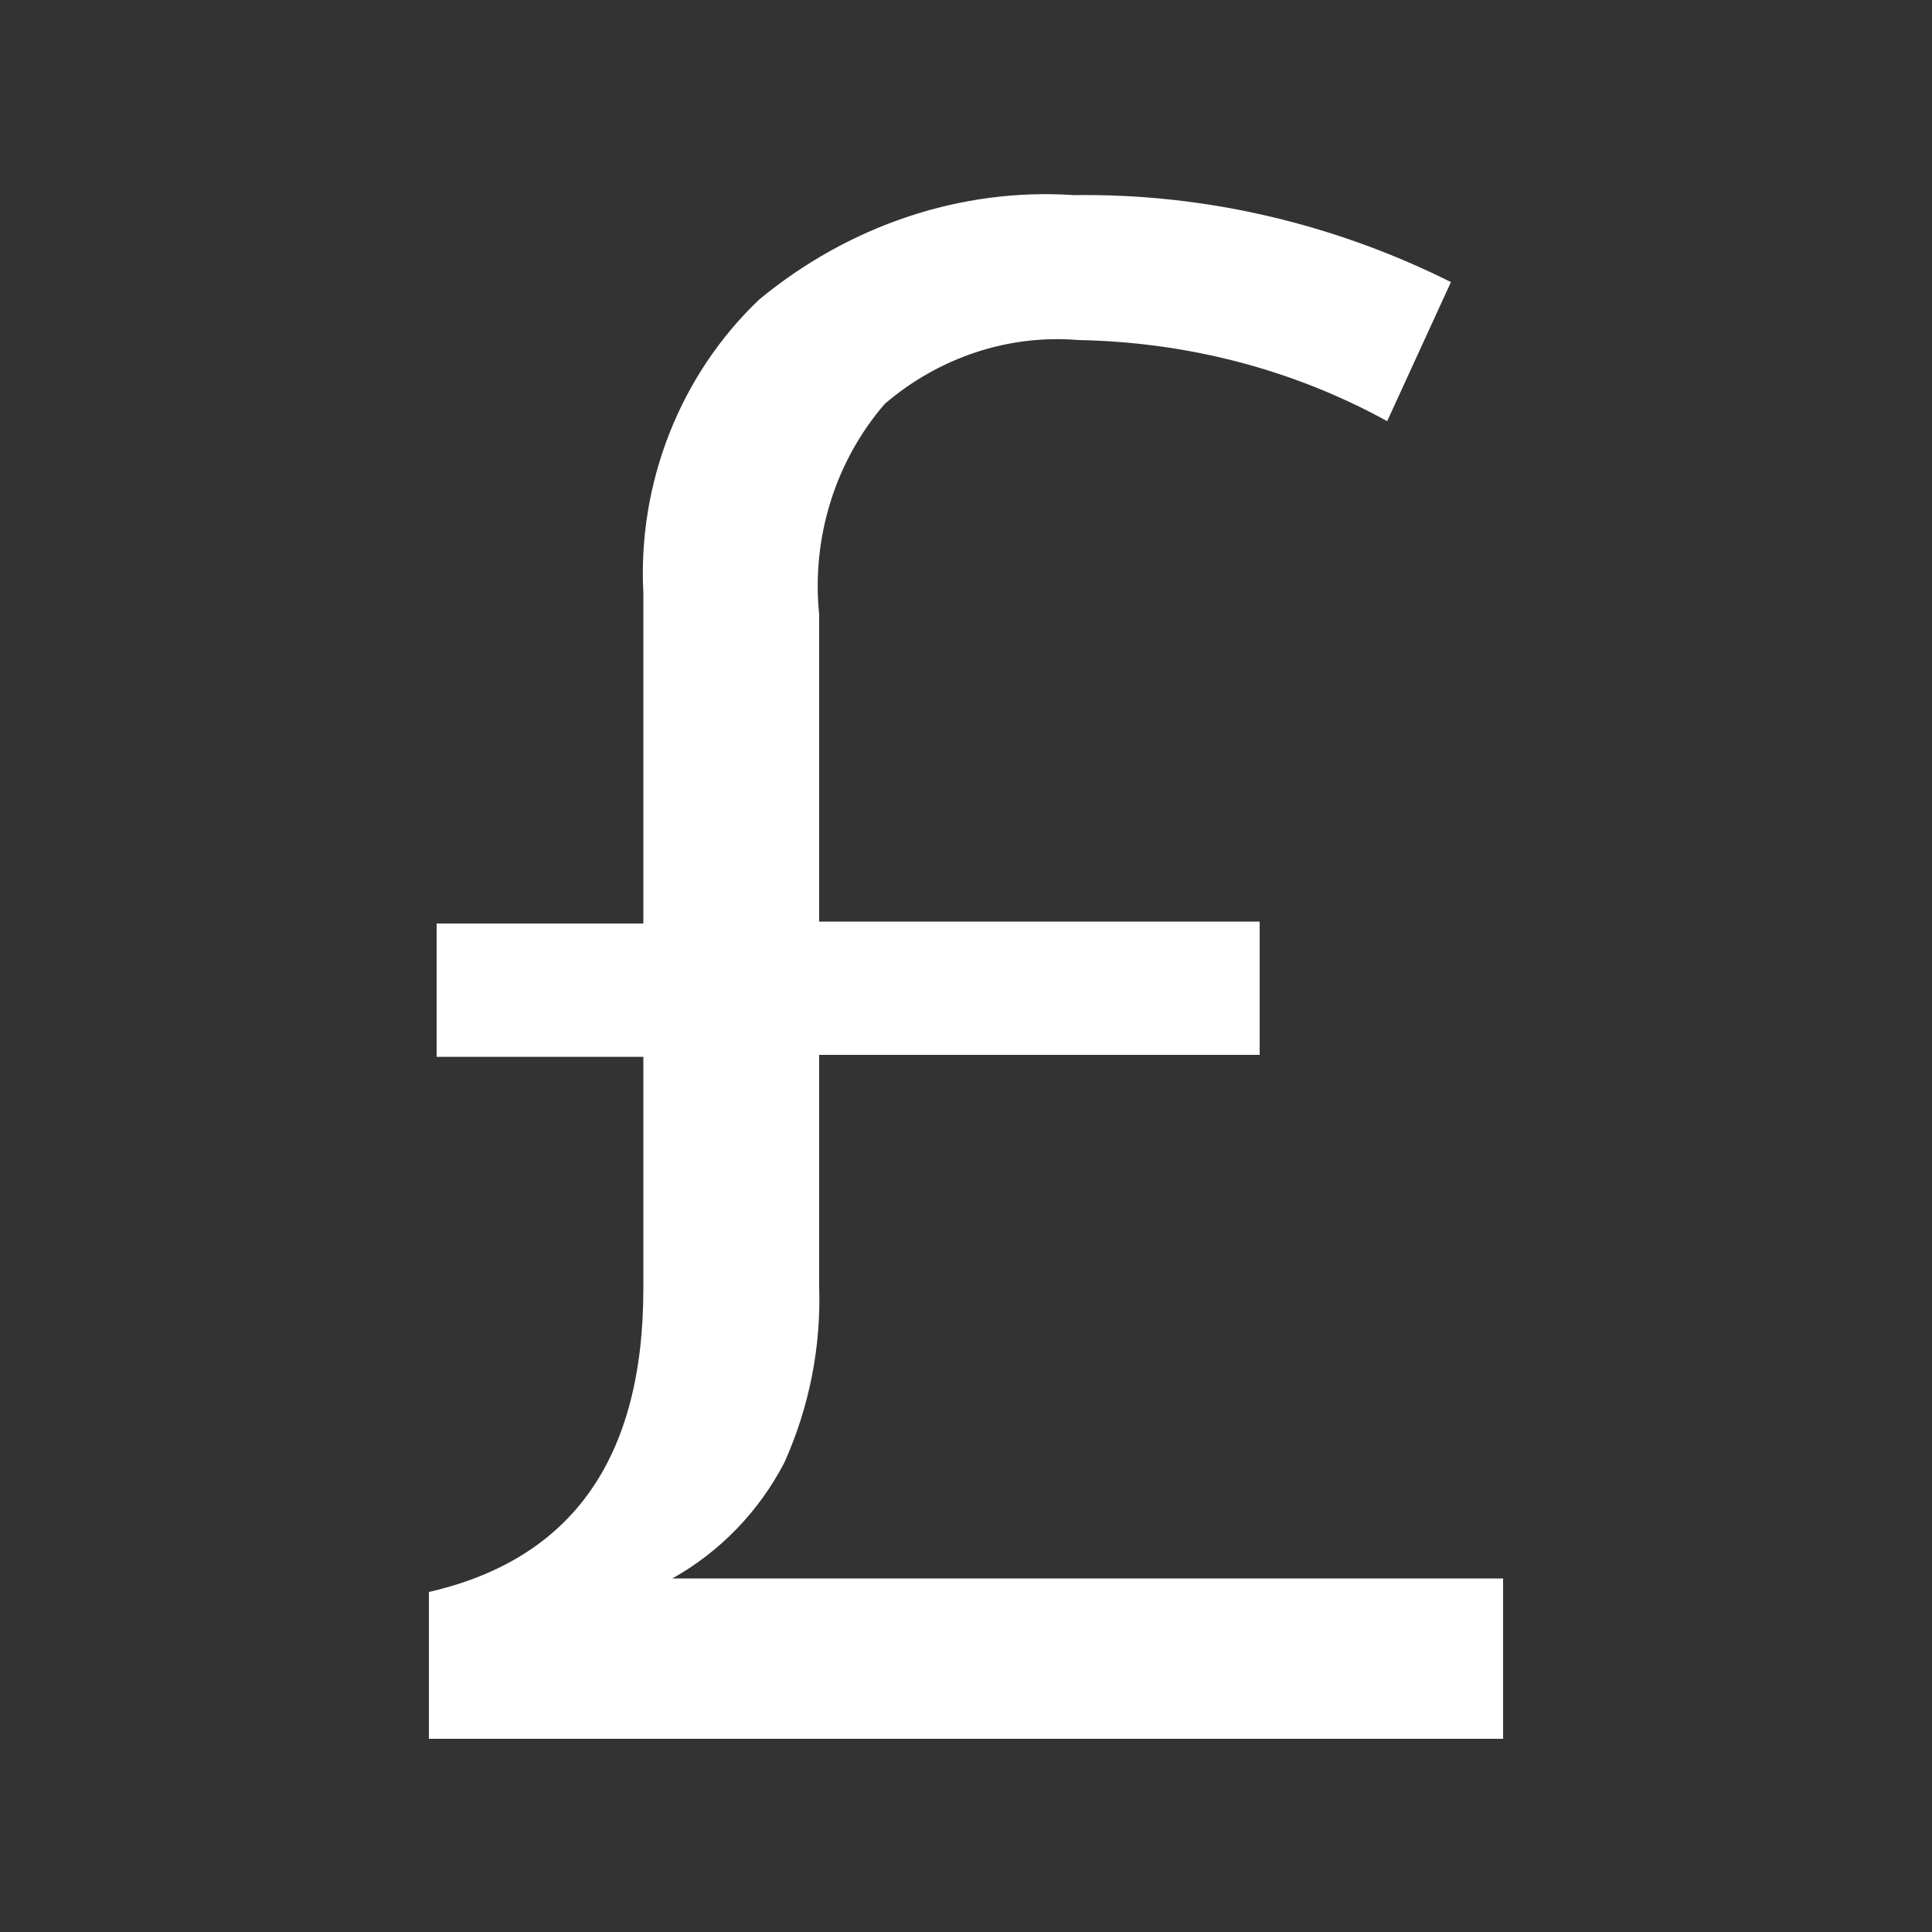 <?xml version="1.0" encoding="UTF-8"?> <svg xmlns="http://www.w3.org/2000/svg" xmlns:xlink="http://www.w3.org/1999/xlink" version="1.1" x="0px" y="0px" viewBox="0 0 100 100" style="enable-background:new 0 0 100 100;" xml:space="preserve"><rect x="0" y="0" width="100" height="100" fill="#333333" stroke="none"/> <style type="text/css"> .st0{display:none;} .st1{display:inline;} .st2{clip-path:url(#SVGID_00000177451070707839661870000001177660151567409582_);} .st3{fill:#FFFFFF;} .st4{clip-path:url(#SVGID_00000012459072380342625280000016136708774479595434_);} .st5{fill:none;stroke:#FFFFFF;stroke-width:1.5;stroke-miterlimit:10;} .st6{fill:none;stroke:#FFFFFF;stroke-width:1.5;stroke-linecap:round;stroke-miterlimit:10;} .st7{clip-path:url(#SVGID_00000013180185454512165150000008023614040399084439_);} .st8{clip-path:url(#SVGID_00000031196194879396877570000005481197993717970311_);} .st9{clip-path:url(#SVGID_00000168816166748785266010000013458830400984969139_);} .st10{fill:none;stroke:#FFFFFF;stroke-width:3;} .st11{clip-path:url(#SVGID_00000082328525380188446650000015573973930431088565_);} .st12{clip-path:url(#SVGID_00000150824720874313443890000005704151492312208054_);} .st13{fill:none;stroke:#FFFFFF;stroke-width:3;stroke-miterlimit:10;} </style> <g id="Layer_1" class="st0"> <rect x="-0.9" y="-1.1" class="st1" width="101.8" height="103.6"></rect> </g> <g id="icon1" class="st0"> <g id="Group_2" transform="translate(0 0)" class="st1"> <g> <defs> <rect id="SVGID_1_" x="16.6" width="66.9" height="100"></rect> </defs> <clipPath id="SVGID_00000088129355291516915240000010879508756480184243_"> <use xlink:href="#SVGID_1_" style="overflow:visible;"></use> </clipPath> <g id="Group_1" style="clip-path:url(#SVGID_00000088129355291516915240000010879508756480184243_);"> <path id="Path_1" class="st3" d="M81.2,33.1L81.2,33.1c0,0.3-0.1,0.5-0.2,0.7c-0.3,0.8-0.7,1.5-1.2,2.2 c-0.8,1.2-1.7,2.4-2.6,3.5c-0.4,0.5-0.7,0.9-1,1.2c-0.1,0.1-0.2,0.3-0.3,0.3l-0.1,0.1l0,0l0,0c-0.2,0.2-0.3,0.6-0.3,0.9v0 c0,0.2,0.2,2.4,0.2,4.7c0,1.1,0,2.1-0.2,3.2c-0.1,0.4-0.1,0.8-0.2,1.2c-0.1,0.2-0.2,0.4-0.3,0.6c-0.2,0.2-0.4,0.4-0.6,0.5 c-0.7,0.4-1.5,0.8-2.2,1.1c-1.3,0.5-2.7,0.9-4.1,1.3c-0.6,0.2-1.1,0.3-1.5,0.4l-0.4,0.1l-0.1,0h0c-0.3,0.1-0.6,0.3-0.7,0.5v0 c-0.1,0.2-1.2,2-2.4,3.8c-0.6,0.9-1.3,1.7-2,2.5c-0.3,0.3-0.6,0.6-0.9,0.9c-0.2,0.2-0.4,0.3-0.6,0.4c-0.2,0-0.4,0.1-0.6,0.1 c-0.4,0-0.7,0-1.1-0.1c-0.8-0.2-1.6-0.4-2.4-0.6c-1.3-0.4-2.6-0.9-3.5-1.3c-0.5-0.2-0.9-0.4-1.2-0.5l-0.3-0.1l-0.1,0h0l0,0 c-0.3-0.1-0.6-0.1-0.9,0l0,0c-0.2,0.1-1.7,0.7-3.5,1.4C45,62.5,44,62.8,43.1,63c-0.8,0.2-1.5,0.3-2.3,0.4c-0.2,0-0.4,0-0.6-0.1 c-0.2-0.1-0.5-0.2-0.6-0.4c-0.6-0.6-1.2-1.2-1.7-1.8c-0.9-1.2-1.7-2.4-2.5-3.6c-0.3-0.5-0.6-1-0.8-1.3l-0.2-0.4 c0,0,0-0.1-0.1-0.1l0,0l0,0c-0.2-0.3-0.4-0.5-0.7-0.6h0c-0.2,0-2.2-0.5-4.3-1.2c-1-0.3-2-0.7-3-1.2c-0.4-0.2-0.7-0.4-1.1-0.6 c-0.2-0.1-0.4-0.3-0.5-0.5c-0.1-0.2-0.2-0.4-0.3-0.6c-0.2-0.6-0.3-1.2-0.3-1.8C24,48.5,24,47.7,24,47c0-1.3,0.1-2.6,0.1-3.6 c0-0.5,0.1-0.9,0.1-1.2c0-0.1,0-0.3,0-0.3v-0.1v0c0-0.3-0.1-0.7-0.3-0.9v0c-0.1-0.2-1.5-1.7-2.8-3.6c-0.6-0.9-1.2-1.8-1.7-2.7 c-0.2-0.4-0.4-0.8-0.5-1.2c-0.1-0.2-0.1-0.5-0.2-0.7l0,0c0-0.3,0.1-0.5,0.2-0.7c0.3-0.8,0.7-1.5,1.2-2.2 c0.8-1.2,1.6-2.4,2.6-3.5c0.4-0.5,0.7-0.9,1-1.2l0.3-0.3l0.1-0.1l0,0l0,0c0.2-0.2,0.3-0.6,0.3-0.9v0c0-0.2-0.2-2.4-0.2-4.7 c0-1.1,0-2.1,0.2-3.2c0.1-0.4,0.1-0.8,0.2-1.2c0.1-0.2,0.2-0.4,0.3-0.6c0.2-0.2,0.4-0.4,0.6-0.5c0.7-0.4,1.5-0.8,2.2-1.1 c1.3-0.5,2.7-0.9,4.1-1.3c0.6-0.2,1.1-0.3,1.5-0.4l0.4-0.1l0.1,0h0c0.3-0.1,0.6-0.3,0.7-0.5v0c0.1-0.2,1.2-2,2.4-3.8 c0.6-0.9,1.3-1.7,2-2.5c0.3-0.3,0.6-0.6,0.9-0.9c0.2-0.2,0.4-0.3,0.6-0.4c0.2,0,0.4-0.1,0.6-0.1c0.4,0,0.7,0,1.1,0.1 C43,2.6,43.8,2.8,44.6,3c1.3,0.4,2.6,0.9,3.5,1.3c0.5,0.2,0.9,0.4,1.2,0.5L49.6,5l0.1,0h0l0,0c0.3,0.1,0.6,0.1,0.9,0l0,0 c0.2-0.1,1.7-0.7,3.5-1.4C55,3.3,56,3,56.9,2.8c0.8-0.2,1.5-0.3,2.3-0.4c0.2,0,0.4,0,0.6,0.1c0.2,0.1,0.5,0.2,0.6,0.4 c0.6,0.6,1.2,1.2,1.7,1.8c0.9,1.2,1.7,2.4,2.5,3.6c0.3,0.5,0.6,1,0.8,1.3l0.2,0.4c0,0,0,0.1,0.1,0.1v0l0,0 c0.2,0.3,0.4,0.5,0.7,0.6h0c0.2,0,2.2,0.5,4.3,1.2c1,0.3,2,0.7,3,1.2c0.4,0.2,0.7,0.4,1.1,0.6c0.2,0.1,0.4,0.3,0.5,0.5 c0.1,0.2,0.2,0.4,0.3,0.6c0.2,0.6,0.3,1.2,0.3,1.8c0.1,0.7,0.1,1.5,0.1,2.2c0,1.3-0.1,2.6-0.1,3.6c0,0.5-0.1,0.9-0.1,1.2 c0,0.1,0,0.3,0,0.3V24v0c0,0.3,0.1,0.7,0.3,0.9l0,0c0.1,0.2,1.5,1.7,2.8,3.6c0.6,0.9,1.2,1.8,1.7,2.7c0.2,0.4,0.4,0.8,0.5,1.2 C81.1,32.6,81.2,32.8,81.2,33.1L81.2,33.1z M73.7,91.1l-8.4-2c-0.4-0.1-0.8,0-1.1,0.3l-5.9,6.4l-9.2-32.3l0.8-0.3 c0.6,0.3,1.7,0.8,3,1.2c1,0.4,2,0.7,3.1,1c0.5,0.1,1,0.3,1.5,0.3c0.5,0.1,1,0.1,1.4,0.1c0.4,0,0.8-0.1,1.2-0.2 c0.5-0.2,0.9-0.4,1.3-0.8c0.8-0.7,1.5-1.4,2.1-2.2c0.5-0.6,1-1.3,1.5-2L73.7,91.1z M39.9,96.6L34,90.3c-0.3-0.3-0.7-0.4-1.1-0.3 l-8.4,2l9.3-32.7c0.3,0.4,0.6,0.9,0.9,1.4c0.7,1,1.4,2,2.2,2.9c0.4,0.4,0.8,0.8,1.2,1.2c0.4,0.3,0.8,0.6,1.3,0.8 c0.4,0.1,0.9,0.2,1.3,0.2c0.5,0,1-0.1,1.4-0.1c0.9-0.2,1.8-0.4,2.7-0.7c0.7-0.2,1.4-0.5,2-0.7l1.1,3.8L39.9,96.6z M81.8,28.9 c-0.8-1.3-1.7-2.6-2.7-3.8c-0.5-0.6-0.8-1-1.1-1.3c0.1-0.9,0.2-2.9,0.3-4.9c0-1.1-0.1-2.2-0.2-3.2c-0.1-0.5-0.2-1-0.3-1.4 c-0.1-0.4-0.3-0.9-0.6-1.3c-0.3-0.4-0.7-0.8-1.1-1.1c-0.8-0.6-1.7-1-2.7-1.4c-1.4-0.6-2.9-1-4.3-1.4c-0.7-0.2-1.3-0.3-1.7-0.4 c-0.4-0.7-1.2-2-2.1-3.4c-0.7-1-1.4-2-2.2-2.9c-0.4-0.4-0.8-0.8-1.2-1.2c-0.4-0.3-0.8-0.6-1.3-0.8c-0.4-0.1-0.9-0.2-1.3-0.2 c-0.5,0-1,0-1.4,0.1c-0.9,0.2-1.8,0.4-2.7,0.7c-1.7,0.5-3.3,1.1-4.9,1.8c-0.6-0.3-1.7-0.8-3-1.3c-1-0.4-2-0.7-3.1-1 c-0.5-0.1-1-0.3-1.5-0.3C42.1,0.1,41.6,0,41.1,0c-0.4,0-0.8,0.1-1.2,0.2c-0.5,0.2-0.9,0.4-1.3,0.8c-0.8,0.6-1.5,1.4-2.1,2.2 c-1,1.2-1.8,2.5-2.7,3.8c-0.4,0.6-0.7,1.1-0.9,1.5c-0.7,0.2-2.2,0.5-3.8,1c-1.2,0.3-2.3,0.8-3.4,1.3c-0.5,0.2-1,0.5-1.4,0.8 c-0.4,0.3-0.8,0.6-1.1,1.1c-0.3,0.4-0.5,0.9-0.6,1.4c-0.2,0.8-0.4,1.6-0.4,2.4c-0.1,0.9-0.1,1.8-0.1,2.7c0,1.9,0.1,3.6,0.2,4.4 c-0.5,0.6-1.5,1.8-2.5,3.2c-0.7,1-1.4,2-2,3.1c-0.3,0.5-0.5,1-0.7,1.5c-0.2,0.5-0.3,1-0.3,1.5v0.1c0,0.5,0.1,1,0.3,1.5 c0.4,0.9,0.8,1.9,1.4,2.7c0.8,1.3,1.7,2.6,2.7,3.8c0.5,0.6,0.8,1,1.1,1.3c-0.1,0.9-0.3,2.9-0.3,4.9c0,1.1,0.1,2.2,0.2,3.2 c0.1,0.5,0.2,1,0.3,1.4c0.1,0.4,0.3,0.9,0.6,1.3c0.3,0.4,0.7,0.8,1.1,1.1c0.8,0.6,1.7,1,2.7,1.4c1.4,0.6,2.9,1,4.3,1.4 c0.5,0.1,0.9,0.2,1.2,0.3L21.8,93.2c-0.1,0.4,0,0.8,0.3,1.1c0.3,0.3,0.7,0.4,1.1,0.3l9.7-2.4l6.8,7.3c0.3,0.3,0.7,0.4,1.1,0.3 c0.4-0.1,0.7-0.4,0.8-0.8l7.7-27l7.5,26.1c0.1,0.4,0.4,0.7,0.8,0.8c0.4,0.1,0.8,0,1.1-0.3l6.8-7.3l9.7,2.4 c0.4,0.1,0.8,0,1.1-0.3c0.3-0.3,0.4-0.7,0.3-1.1l-9.7-34.1c0.2-0.3,0.4-0.6,0.5-0.8c0.7-0.2,2.2-0.5,3.8-1 c1.2-0.4,2.3-0.8,3.4-1.3c0.5-0.2,1-0.5,1.4-0.8c0.9-0.5,1.5-1.4,1.8-2.4c0.2-0.8,0.4-1.6,0.4-2.4c0.1-0.9,0.1-1.8,0.1-2.7 c0-1.9-0.1-3.6-0.2-4.4c0.5-0.6,1.5-1.8,2.5-3.2c0.7-1,1.4-2,2-3.1c0.3-0.5,0.5-1,0.7-1.5c0.2-0.5,0.3-1,0.3-1.5v0 c0-0.5-0.1-1-0.3-1.5C82.8,30.6,82.3,29.7,81.8,28.9"></path> <path id="Path_2" class="st3" d="M68.5,33L68.5,33c0,0.1-0.1,0.3-0.1,0.4c-0.2,0.4-0.4,0.9-0.7,1.3c-0.5,0.7-1,1.5-1.5,2 c-0.2,0.3-0.4,0.5-0.6,0.7c-0.1,0.1-0.1,0.1-0.2,0.2l0,0l0,0l0,0c-0.2,0.2-0.3,0.6-0.3,0.9l0,0c0,0.1,0.1,1.4,0.1,2.8 c0,0.6,0,1.3-0.1,1.9c0,0.2-0.1,0.5-0.1,0.7c0,0.1,0,0.1-0.1,0.2l0,0.1l0,0v0c-0.1,0.1-0.2,0.2-0.3,0.3 c-0.4,0.2-0.9,0.4-1.3,0.6c-0.8,0.3-1.6,0.5-2.4,0.7L60.1,46L59.9,46h-0.1h0c-0.3,0.1-0.6,0.3-0.7,0.6l0,0 c-0.1,0.1-0.7,1.2-1.5,2.3c-0.4,0.5-0.8,1-1.2,1.5c-0.2,0.2-0.3,0.3-0.5,0.5c-0.1,0-0.1,0.1-0.2,0.1l-0.1,0h0l0.3,1.1L55.7,51 l0,0c-0.1,0-0.1,0-0.2,0c-0.2,0-0.4,0-0.6-0.1c-0.5-0.1-0.9-0.2-1.4-0.4c-0.8-0.2-1.5-0.5-2.1-0.8l-0.7-0.3l-0.2-0.1l0,0l0,0 c-0.3-0.1-0.6-0.1-0.9,0l0,0c-0.1,0-1,0.4-2.1,0.8c-0.5,0.2-1.1,0.4-1.7,0.5c-0.4,0.1-0.9,0.2-1.3,0.2c-0.1,0-0.1,0-0.2,0 c0,0,0,0-0.1,0h0c-0.1-0.1-0.2-0.2-0.3-0.2c-0.4-0.3-0.7-0.7-1-1.1c-0.5-0.7-1-1.5-1.4-2.1c-0.2-0.3-0.3-0.6-0.4-0.8L41,46.5 l0-0.1l0,0l0,0c-0.2-0.3-0.4-0.5-0.7-0.6l0,0c-0.1,0-1.3-0.3-2.6-0.7c-0.6-0.2-1.2-0.4-1.7-0.7c-0.2-0.1-0.4-0.2-0.6-0.3 c-0.1,0-0.1-0.1-0.2-0.1l0,0v0l0,0C35,43.9,35,43.8,35,43.7c-0.1-0.3-0.1-0.6-0.1-1c0-0.4,0-0.8,0-1.3c0-0.8,0-1.6,0.1-2.1 c0-0.3,0-0.5,0.1-0.7c0-0.1,0-0.1,0-0.2v0l0,0c0-0.3-0.1-0.7-0.3-0.9l0,0c-0.1-0.1-0.9-1-1.7-2.1c-0.4-0.5-0.7-1-1-1.6 c-0.1-0.2-0.2-0.4-0.3-0.6c0-0.1,0-0.1-0.1-0.2c0,0,0-0.1,0-0.1v0c0-0.1,0.1-0.3,0.1-0.4c0.2-0.4,0.4-0.9,0.7-1.3 c0.5-0.7,1-1.5,1.5-2c0.2-0.3,0.4-0.5,0.6-0.7l0.2-0.2l0,0l0,0l0,0c0.2-0.2,0.3-0.6,0.3-0.9l0,0c0-0.1-0.1-1.4-0.1-2.8 c-0.1-0.6-0.1-1.3,0-1.9c0-0.2,0.1-0.5,0.1-0.7c0-0.1,0-0.1,0.1-0.2l0-0.1v0v0c0.1-0.1,0.2-0.2,0.3-0.3c0.4-0.2,0.9-0.4,1.3-0.6 c0.8-0.3,1.6-0.5,2.4-0.7c0.3-0.1,0.6-0.2,0.8-0.2l0.2-0.1h0.1h0c0.3-0.1,0.6-0.3,0.7-0.5l0,0c0.1-0.1,0.7-1.2,1.5-2.3 c0.4-0.5,0.8-1,1.2-1.5c0.2-0.2,0.3-0.3,0.5-0.5c0.1,0,0.1-0.1,0.2-0.1l0.1,0h0l0,0c0.1,0,0.1,0,0.2,0c0.2,0,0.4,0,0.6,0.1 c0.5,0.1,0.9,0.2,1.4,0.4c0.8,0.2,1.5,0.5,2.1,0.8l0.7,0.3l0.2,0.1l0,0l0,0l0,0c0.3,0.1,0.6,0.1,0.9,0l0,0c0.1,0,1-0.4,2.1-0.8 c0.5-0.2,1.1-0.4,1.7-0.5c0.4-0.1,0.9-0.2,1.3-0.2c0.1,0,0.1,0,0.2,0h0h0h0c0.1,0.1,0.2,0.2,0.3,0.2c0.4,0.3,0.7,0.7,1,1.1 c0.5,0.7,1,1.5,1.4,2.1c0.2,0.3,0.3,0.6,0.4,0.8c0.1,0.1,0.1,0.2,0.1,0.2l0,0.1l0,0l0,0c0.2,0.3,0.4,0.5,0.7,0.6l0,0 c0.1,0,1.3,0.3,2.6,0.7c0.6,0.2,1.2,0.4,1.7,0.7c0.2,0.1,0.4,0.2,0.6,0.3c0.1,0,0.1,0.1,0.2,0.1l0,0l0,0l0,0 c0.1,0.1,0.1,0.2,0.1,0.3c0.1,0.3,0.1,0.6,0.1,1c0,0.4,0,0.8,0,1.3c0,0.8,0,1.6-0.1,2.1c0,0.3,0,0.5-0.1,0.7c0,0.1,0,0.2,0,0.2 v0v0c0,0.3,0.1,0.7,0.3,0.9l0,0c0.1,0.1,0.9,1,1.7,2.1c0.4,0.5,0.7,1,1,1.6c0.1,0.2,0.2,0.4,0.3,0.6c0,0.1,0,0.1,0.1,0.2 c0,0,0,0.1,0,0.1 M70.7,32.9L70.7,32.9c0-0.4-0.1-0.7-0.2-1c-0.2-0.6-0.5-1.2-0.9-1.7c-0.5-0.8-1.1-1.6-1.7-2.3 c-0.2-0.3-0.4-0.5-0.6-0.7c0.1-0.6,0.1-1.7,0.1-2.8c0-0.7,0-1.4-0.1-2c0-0.3-0.1-0.6-0.2-1c-0.1-0.3-0.2-0.6-0.4-0.9 c-0.2-0.3-0.5-0.6-0.8-0.8c-0.5-0.4-1.1-0.6-1.7-0.9c-0.9-0.3-1.8-0.6-2.7-0.9c-0.3-0.1-0.6-0.2-0.8-0.2c-0.3-0.4-0.7-1.2-1.2-2 c-0.4-0.6-0.9-1.2-1.4-1.8c-0.2-0.3-0.5-0.5-0.8-0.8c-0.3-0.2-0.6-0.4-0.9-0.6c-0.3-0.1-0.6-0.1-0.9-0.1c-0.3,0-0.6,0-0.9,0.1 c-0.6,0.1-1.1,0.2-1.7,0.4c-1.2,0.4-2.2,0.8-2.9,1.1c-0.4-0.2-1-0.4-1.7-0.7c-0.6-0.2-1.3-0.4-1.9-0.6c-0.3-0.1-0.6-0.2-1-0.2 c-0.3-0.1-0.6-0.1-1-0.1c-0.3,0-0.6,0-0.9,0.1c-0.4,0.1-0.7,0.3-1,0.5c-0.5,0.4-0.9,0.9-1.3,1.4c-0.6,0.8-1.1,1.5-1.6,2.3 c-0.2,0.3-0.3,0.6-0.5,0.8c-0.5,0.1-1.3,0.3-2.2,0.6c-0.7,0.2-1.4,0.5-2.1,0.8c-0.3,0.2-0.6,0.3-0.9,0.5 c-0.3,0.2-0.6,0.5-0.8,0.7c-0.2,0.3-0.4,0.6-0.4,1c-0.1,0.5-0.2,1-0.3,1.6c0,0.5-0.1,1.1-0.1,1.7c0,1,0.1,2,0.1,2.5 c-0.3,0.4-0.9,1.1-1.4,1.8c-0.5,0.6-0.9,1.3-1.3,1.9c-0.2,0.3-0.3,0.7-0.5,1c-0.1,0.3-0.2,0.7-0.2,1.1v0l0,0l0,0l0,0 c0,0.4,0.1,0.7,0.2,1.1c0.2,0.6,0.5,1.2,0.9,1.7c0.5,0.8,1.1,1.6,1.7,2.3c0.2,0.3,0.4,0.5,0.6,0.7c-0.1,0.6-0.1,1.7-0.1,2.8 c0,0.7,0,1.4,0.1,2c0,0.3,0.1,0.6,0.2,1c0.1,0.3,0.2,0.6,0.4,0.9c0.2,0.3,0.5,0.6,0.8,0.8c0.5,0.4,1.1,0.6,1.7,0.9 c0.9,0.3,1.8,0.6,2.7,0.9c0.3,0.1,0.6,0.2,0.8,0.2c0.3,0.4,0.7,1.2,1.2,2c0.4,0.6,0.9,1.2,1.4,1.8c0.2,0.3,0.5,0.5,0.8,0.8 c0.3,0.2,0.6,0.4,0.9,0.6l0,0c0.3,0.1,0.6,0.1,0.9,0.1c0.3,0,0.6,0,1-0.1c0.6-0.1,1.1-0.2,1.7-0.4c1.2-0.4,2.2-0.8,2.9-1.1 c0.4,0.2,1,0.4,1.7,0.7c0.6,0.2,1.3,0.4,1.9,0.6c0.3,0.1,0.6,0.2,1,0.2c0.3,0.1,0.6,0.1,1,0.1c0.3,0,0.6,0,0.9-0.1 c0.3-0.1,0.7-0.3,1-0.5c0.5-0.4,1-0.8,1.4-1.3c0.6-0.8,1.1-1.5,1.6-2.3c0.2-0.3,0.3-0.6,0.5-0.8c0.5-0.1,1.3-0.3,2.2-0.6 c0.7-0.2,1.4-0.5,2.1-0.8c0.3-0.2,0.6-0.3,0.9-0.5c0.3-0.2,0.6-0.5,0.8-0.8l0,0c0.2-0.3,0.3-0.6,0.4-1c0.1-0.5,0.2-1,0.3-1.6 c0-0.5,0.1-1.1,0.1-1.7c0-1-0.1-2-0.1-2.5c0.3-0.4,0.9-1.1,1.4-1.8c0.5-0.6,0.9-1.3,1.3-1.9c0.2-0.3,0.3-0.7,0.5-1 c0.1-0.3,0.2-0.7,0.2-1.1l0,0L70.7,32.9z"></path> </g> </g> </g> </g> <g id="icon2" class="st0"> <g id="Group_4" transform="translate(0 0)" class="st1"> <g> <defs> <rect id="SVGID_00000092414640665216838970000006563778827610418831_" y="11.2" width="100" height="77.6"></rect> </defs> <clipPath id="SVGID_00000142173095665277647990000004913032687330620049_"> <use xlink:href="#SVGID_00000092414640665216838970000006563778827610418831_" style="overflow:visible;"></use> </clipPath> <g id="Group_3" style="clip-path:url(#SVGID_00000142173095665277647990000004913032687330620049_);"> <path id="Path_3" class="st5" d="M48,86.1c-0.8,0.8-1.9,1.4-3,1.5c-2.5,0-4.6-2-4.6-4.6c0.2-1.2,0.7-2.2,1.5-3L48,86.1z M42,80 c-0.8,0.8-1.9,1.4-3,1.5c-2.5,0-4.6-2-4.6-4.6c0.2-1.1,0.7-2.2,1.5-3L42,80z M35.9,73.9c-0.8,0.8-1.9,1.4-3,1.5 c-2.5,0-4.5-2-4.6-4.6c0.2-1.1,0.7-2.2,1.5-3L35.9,73.9z M29.8,67.9c-0.8,0.8-1.9,1.4-3,1.5c-2.5,0-4.6-2-4.6-4.5c0,0,0,0,0,0 c0.2-1.1,0.7-2.2,1.5-3L29.8,67.9z M66.3,26.9H35.9L16.1,46.6v1.5l6.1,6.1v4.5l27.3,27.3c0.8,0.8,1.9,1.4,3,1.5 c2.5,0,4.6-2,4.6-4.6c0,0,0,0,0,0c-0.2-1.2-0.7-2.2-1.5-3l3,3c0.8,0.8,1.9,1.4,3,1.5c2.5,0,4.6-2,4.6-4.6 c-0.2-1.2-0.7-2.2-1.5-3l1.5,1.5c0.8,0.8,1.9,1.4,3,1.5c2.5,0,4.6-2,4.6-4.5c-0.2-1.2-0.7-2.2-1.5-3l-3-3c0.8,0.8,1.9,1.4,3,1.5 c2.5,0,4.6-2,4.6-4.5c0,0,0,0,0,0c-0.2-1.2-0.7-2.2-1.5-3l-1.5-1.5h1.5l6.1-6.1v-3l4.6-4.5v-1.5L66.3,26.9z"></path> <path id="Path_4" class="st6" d="M75.4,63.7c0.8,0.8,1.3,1.7,1.4,2.8c0,2.3-1.9,4.2-4.2,4.2c-1.1-0.1-2-0.6-2.8-1.4"></path> <line id="Line_1" class="st5" x1="35.7" y1="26.8" x2="66.4" y2="26.8"></line> <path id="Path_5" class="st6" d="M75.4,63.3L55.6,43.6v-9.1h-4.6l-7.6,7.6c-0.8,0.8-1.9,1.4-3,1.5c-2.5,0-4.6-2-4.6-4.6 c0.2-1.1,0.7-2.2,1.5-3l8.6-8.5 M48,86.1c-0.8,0.8-1.9,1.4-3,1.5c-2.5,0-4.6-2-4.6-4.6c0,0,0,0,0,0c0.2-1.2,0.7-2.2,1.5-3 M42,80c-0.8,0.8-1.9,1.4-3,1.5c-2.5,0-4.6-2-4.6-4.5v0c0.2-1.1,0.7-2.2,1.5-3 M35.9,73.9c-0.8,0.8-1.9,1.4-3,1.5 c-2.5,0-4.6-2-4.6-4.5c0.2-1.2,0.7-2.2,1.5-3 M29.8,67.9c-0.8,0.8-1.9,1.4-3,1.5c-2.5,0-4.6-2-4.6-4.5l0,0 c0.2-1.1,0.7-2.2,1.5-3 M55.6,80c0.8,0.8,1.4,1.9,1.5,3c0,2.5-2,4.6-4.6,4.6c-1.2-0.2-2.2-0.7-3-1.5L22.2,58.8v-4.6l-6.1-6.1 M64.7,77c0.8,0.8,1.4,1.9,1.5,3c0,2.5-2,4.6-4.6,4.6c-1.2-0.2-2.2-0.7-3-1.5L43.5,67.9 M72.3,72.4c0.8,0.8,1.4,1.9,1.5,3 c0,2.5-2,4.5-4.6,4.5l0,0c-1.2-0.2-2.2-0.7-3-1.5L49.6,61.8 M55.6,55.7l16.7,16.7 M86,48.2l-4.6,4.6v3l-6.1,6.1"></path> <path id="Path_6" class="st5" d="M10.8,39.8c-1.2,0-2.2,1-2.2,2.2c0,1.2,1,2.2,2.2,2.2c1.2,0,2.2-1,2.2-2.2 C13,40.8,12,39.8,10.8,39.8z M89.4,39.8c-1.2,0-2.2,1-2.2,2.2s1,2.2,2.2,2.2c1.2,0,2.2-1,2.2-2.2C91.7,40.8,90.7,39.8,89.4,39.8 C89.4,39.8,89.4,39.8,89.4,39.8z M88.9,50.7l9.4-9.3L69.4,12.9l-9.4,9.3L88.9,50.7z M11.1,50.7l-9.4-9.3l28.9-28.5l9.4,9.3 L11.1,50.7z"></path> </g> </g> </g> </g> <g id="icon3" class="st0"> <g class="st1"> <defs> <rect id="SVGID_00000005972634811983052090000000180737170528516277_" width="100" height="100"></rect> </defs> <clipPath id="SVGID_00000122714772653672629700000015598094836958173886_"> <use xlink:href="#SVGID_00000005972634811983052090000000180737170528516277_" style="overflow:visible;"></use> </clipPath> <g id="Group_5" style="clip-path:url(#SVGID_00000122714772653672629700000015598094836958173886_);"> <path id="Path_7" class="st3" d="M96.6,96.6H3.5V74.1c0-12.4,10-22.4,22.4-22.4h12.6c0,0.1,0,0.2,0.1,0.4l9.9,22.7 c0.3,0.6,0.9,1,1.5,1.1H50c0.6,0,1.2-0.4,1.5-0.9l11.6-22.7c0.1-0.1,0.1-0.3,0.1-0.5h10.9c12.4,0,22.4,10,22.4,22.4L96.6,96.6z M27.6,25.9c0-12.4,10-22.4,22.4-22.4s22.4,10,22.4,22.4S62.4,48.3,50,48.3c0,0,0,0,0,0C37.6,48.3,27.6,38.2,27.6,25.9 M59.5,51.7l-9.4,18.4l-8-18.4H59.5z M74.1,48.3H62.8c12.4-7.1,16.7-22.9,9.6-35.3S49.6-3.7,37.2,3.4s-16.7,22.9-9.6,35.3 c2.3,4,5.6,7.3,9.6,9.6H25.9C11.6,48.3,0,59.9,0,74.1v24.1c0,1,0.8,1.7,1.7,1.7c0,0,0,0,0,0h96.5c1,0,1.7-0.8,1.7-1.7l0,0V74.1 C100,59.9,88.4,48.3,74.1,48.3"></path> </g> </g> </g> <g id="icon4"> <g> <defs> <rect id="SVGID_00000089537912216182385080000001486528621479564160_" x="22.2" y="10" width="55.6" height="80"></rect> </defs> <clipPath id="SVGID_00000087410657197160208710000013250820117127314833_"> <use xlink:href="#SVGID_00000089537912216182385080000001486528621479564160_" style="overflow:visible;"></use> </clipPath> <g id="Group_7" style="clip-path:url(#SVGID_00000087410657197160208710000013250820117127314833_);"> <path id="Path_8" class="st3" d="M39.3,15.5c-4.1,3.9-6.3,9.5-6,15.2v17.1H22.6v6.9h10.7v12c0,8.8-3.7,14-11.1,15.7V90h55.6v-8.3 H34.8c2.5-1.4,4.5-3.5,5.8-6c1.3-2.9,1.9-6,1.8-9.1V54.6h22.8v-6.9H42.4V31.8c-0.4-3.9,0.8-7.9,3.4-10.9c2.8-2.4,6.4-3.6,10-3.3 c5.6,0.1,11.1,1.5,16,4.2l3.3-7.2c-6-3-12.7-4.6-19.5-4.5C49.7,9.7,43.9,11.7,39.3,15.5"></path> </g> </g> </g> <g id="icon5" class="st0"> <g class="st1"> <g id="Group_10"> <g> <defs> <rect id="SVGID_00000100379440427363253540000005022910405033667771_" y="1.7" width="100" height="96.6"></rect> </defs> <clipPath id="SVGID_00000179638181415682103710000008520898728852143794_"> <use xlink:href="#SVGID_00000100379440427363253540000005022910405033667771_" style="overflow:visible;"></use> </clipPath> <g id="Group_9" style="clip-path:url(#SVGID_00000179638181415682103710000008520898728852143794_);"> <rect id="Rectangle_6" x="13.4" y="50.9" class="st10" width="72.8" height="46.1"></rect> <rect id="Rectangle_7" x="39.2" y="67.8" class="st10" width="21.2" height="29.1"></rect> </g> </g> </g> <path id="Path_9" class="st10" d="M12.6,50.3l36.8-33.1l38,33.1"></path> <g id="Group_12"> <g> <defs> <rect id="SVGID_00000013875469664409752860000006386426503753949824_" y="1.7" width="100" height="96.6"></rect> </defs> <clipPath id="SVGID_00000145743022583241089030000004016844336488560519_"> <use xlink:href="#SVGID_00000013875469664409752860000006386426503753949824_" style="overflow:visible;"></use> </clipPath> <g id="Group_11" style="clip-path:url(#SVGID_00000145743022583241089030000004016844336488560519_);"> <path id="Path_10" class="st10" d="M0.9,46.8L49.4,3.5l49.7,43.8"></path> </g> </g> </g> <path id="Path_11" class="st10" d="M26.4,24V11.9H10.9v22.7l4.2-1.1"></path> </g> </g> <g id="icon6" class="st0"> <g class="st1"> <defs> <rect id="SVGID_00000113320430897395990950000009121579457265569432_" y="6.5" width="100" height="87"></rect> </defs> <clipPath id="SVGID_00000078724566659027843990000000742494545173282483_"> <use xlink:href="#SVGID_00000113320430897395990950000009121579457265569432_" style="overflow:visible;"></use> </clipPath> <g id="Group_14" style="clip-path:url(#SVGID_00000078724566659027843990000000742494545173282483_);"> <path id="Path_12" class="st13" d="M39.6,75.2c-7.7-4.2-22-12.3-29.8-16.5c-1.8-1-3.9-0.9-5.6,0.2c-1.4,0.6-2.2,2.2-1.6,3.6 c0.3,0.7,0.8,1.3,1.5,1.6c9,5.8,18,11.5,27,17.2C32,82,33,82.3,34,82.4c12.4,0.4,24.7,0.7,37.1,1.2c1.1,0.1,2.2,0.5,3,1.2 c2.5,2.1,4.8,4.3,7.3,6.7l16.2-17.7c-5.9-3.7-12.3-6.9-18.9-9.3c-1.1-0.3-2.3-0.5-3.5-0.4c-7.3,0.3-14.7,0.7-22,1.1 c-4.3,0.2-8.7,0.5-13,0.7c-1.2,0.1-2.1,0.5-2.3,1.7c-0.3,1.5,0.6,2.5,2.3,2.5c4.8,0.1,9.5,0.2,14.3,0.4c1.4-0.1,2.5,1,2.6,2.4 c0,0.1,0,0.3,0,0.4c-0.1,1.4-1.3,2.5-2.7,2.4c-0.1,0-0.1,0-0.2,0C49.4,75.5,44.5,75.4,39.6,75.2"></path> <path id="Path_13" class="st13" d="M50.1,15.7c2.2-2.6,5-4.4,8.3-5.4c6.6-1.7,13.5,1,17.1,6.9c3.6,5.8,2.9,13.3-1.8,18.3 C66.5,42.8,59.2,49.9,52,57.2c-0.9,1.1-2.5,1.2-3.6,0.3c-0.1-0.1-0.2-0.2-0.3-0.3C40.9,50,33.6,42.9,26.6,35.6 C20.8,29.5,21,20,27,14.2c5.8-5.7,15.1-6,21.1-0.5C48.7,14.4,49.3,14.9,50.1,15.7z"></path> </g> </g> </g> </svg> 